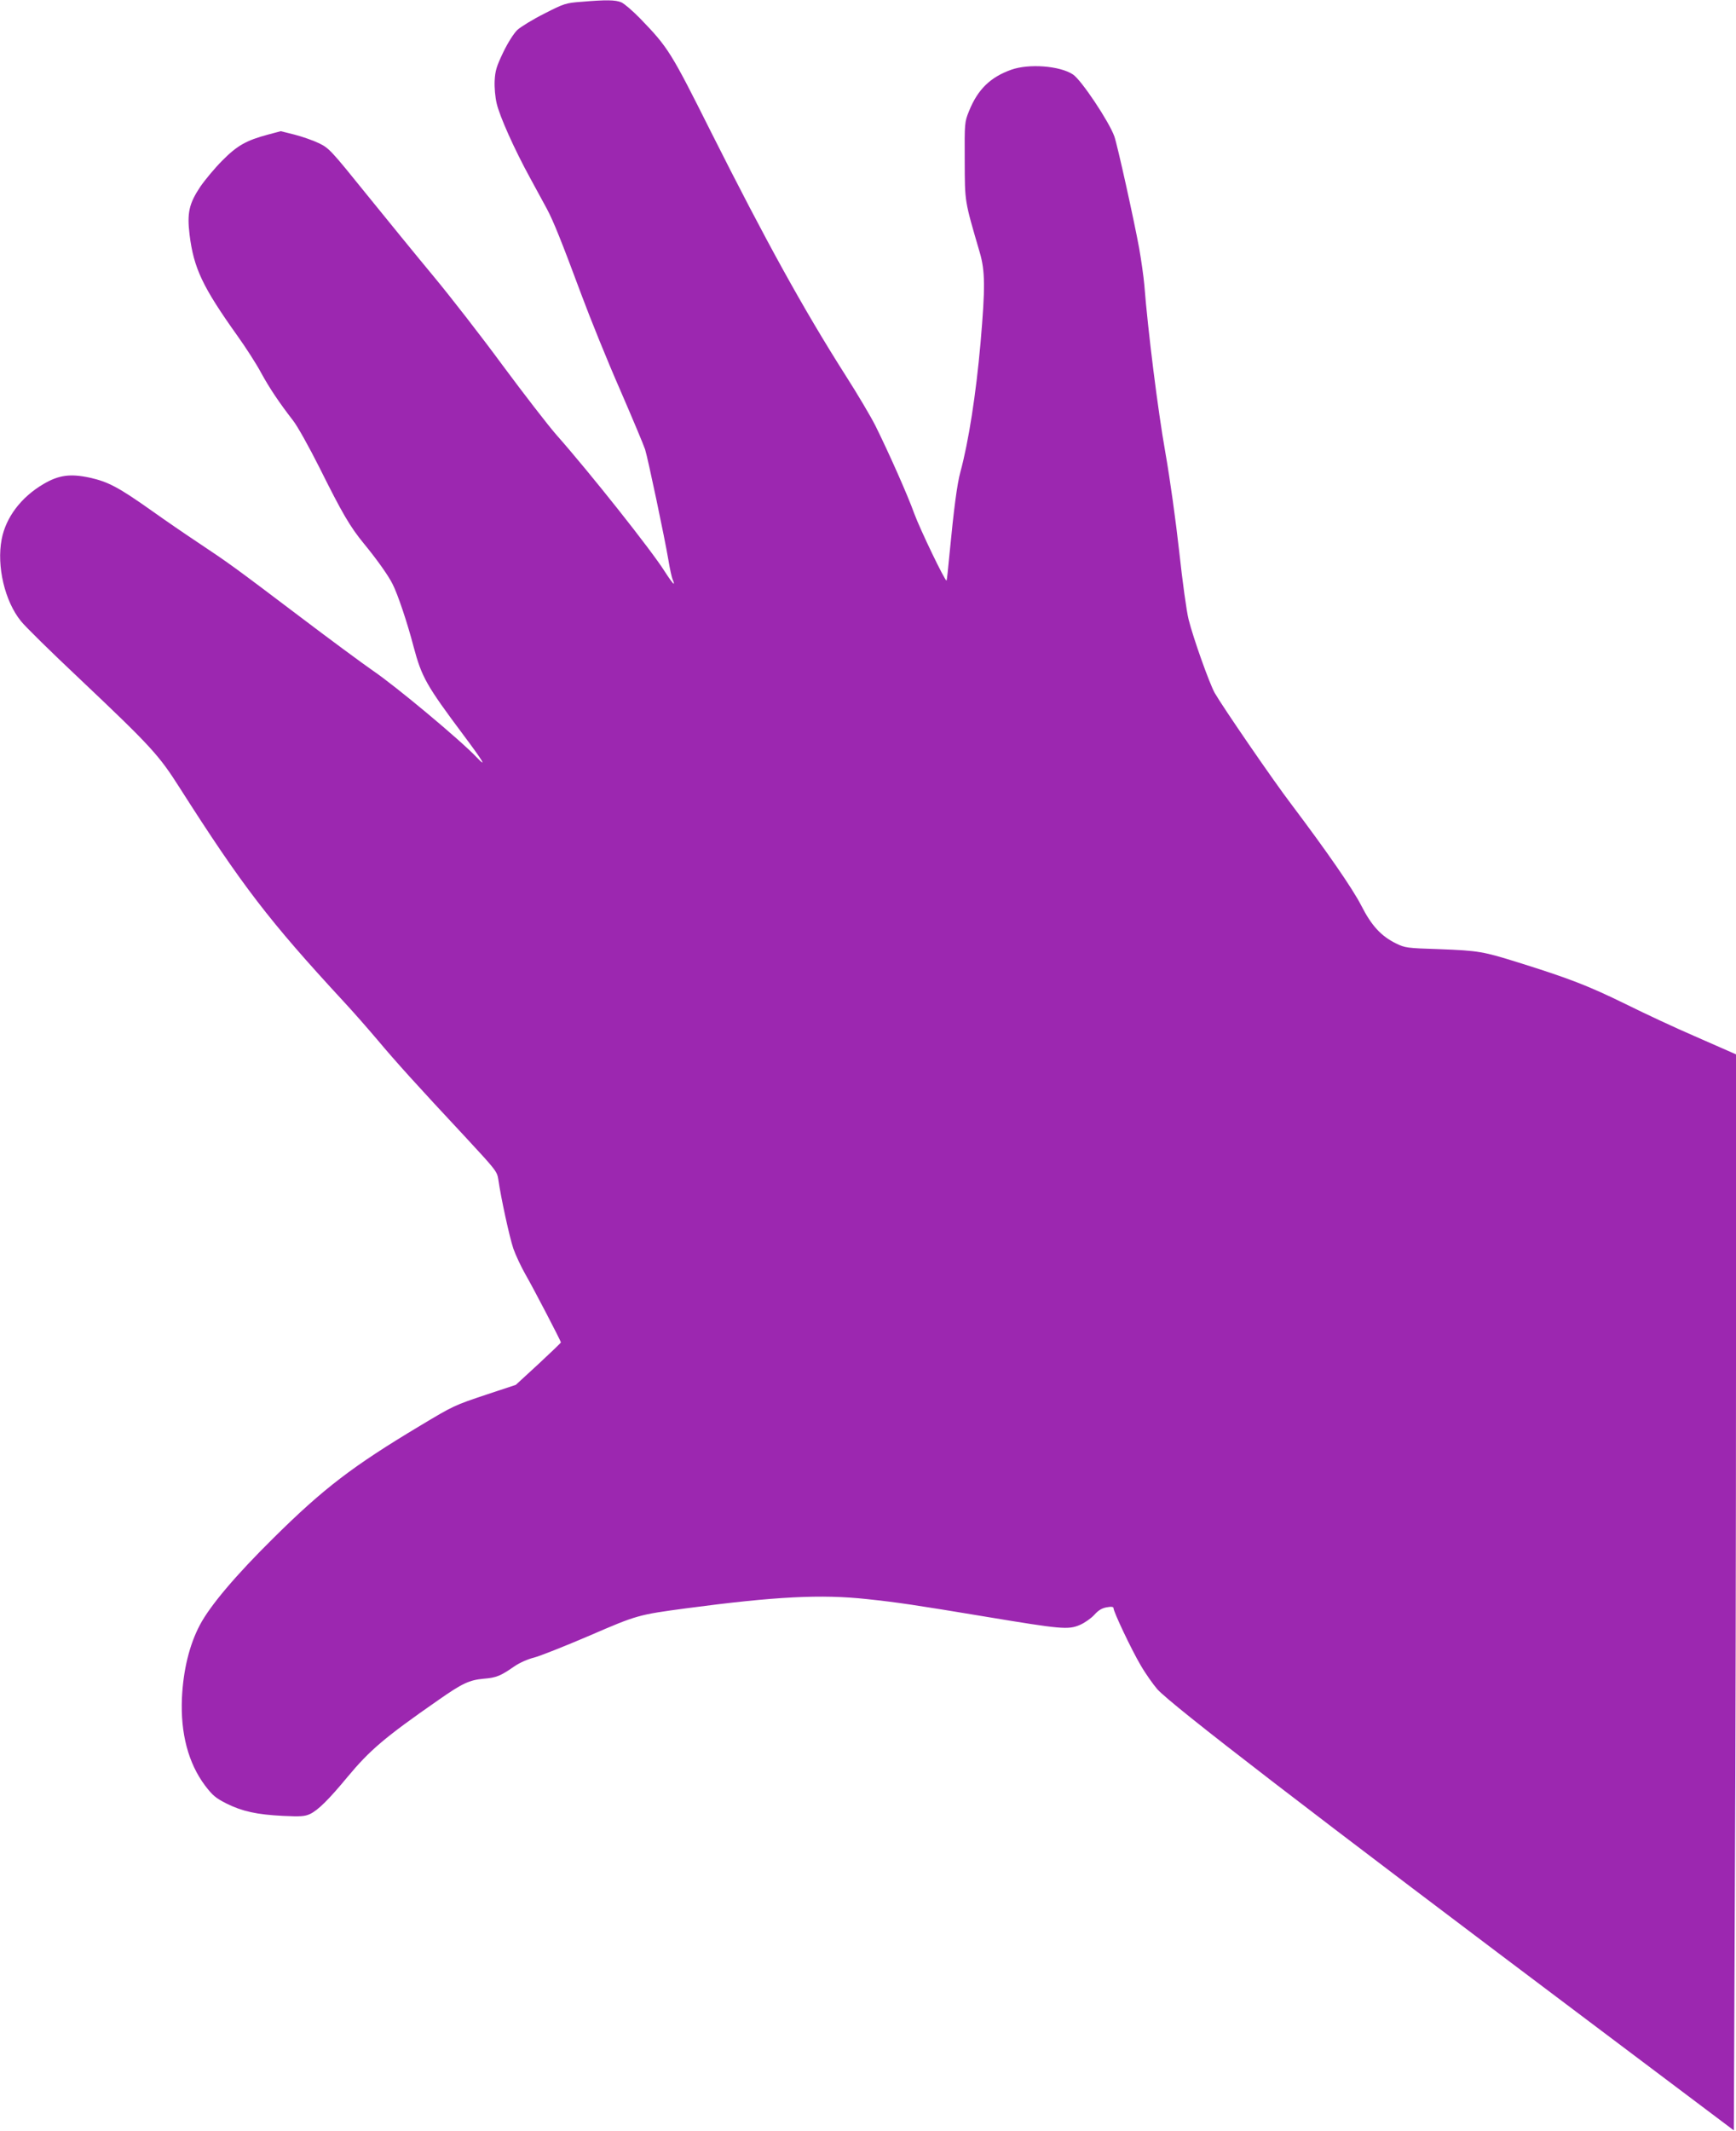 <?xml version="1.0" standalone="no"?>
<!DOCTYPE svg PUBLIC "-//W3C//DTD SVG 20010904//EN"
 "http://www.w3.org/TR/2001/REC-SVG-20010904/DTD/svg10.dtd">
<svg version="1.0" xmlns="http://www.w3.org/2000/svg"
 width="1043pt" height="1280pt" viewBox="0 0 1043 1280"
 preserveAspectRatio="xMidYMid meet">
<g transform="translate(0,1280) scale(0.1,-0.1)"
fill="#9c27b0" stroke="none">
<path d="M3490 12789 c-90 -7 -101 -10 -220 -71 -68 -34 -141 -79 -162 -98
-22 -22 -56 -75 -85 -135 -40 -84 -48 -110 -51 -170 -2 -40 3 -98 12 -136 18
-78 106 -275 202 -450 37 -68 82 -151 100 -184 39 -73 87 -192 209 -520 51
-137 154 -392 230 -565 75 -173 143 -335 151 -360 17 -55 117 -528 140 -665 9
-55 21 -108 26 -118 5 -10 8 -21 6 -23 -3 -2 -27 31 -54 73 -78 125 -451 595
-651 821 -50 57 -196 246 -325 420 -128 174 -314 413 -412 531 -99 119 -280
341 -403 493 -213 264 -226 278 -285 307 -35 17 -101 40 -147 52 l-84 21 -79
-21 c-127 -34 -183 -65 -272 -155 -45 -45 -104 -116 -133 -158 -67 -101 -80
-157 -64 -288 25 -201 78 -313 286 -605 51 -71 116 -172 143 -223 52 -95 110
-181 192 -287 27 -34 96 -158 160 -285 136 -273 183 -354 267 -456 78 -95 147
-192 172 -243 30 -58 89 -233 126 -376 49 -183 76 -231 301 -532 116 -155 143
-200 78 -132 -96 102 -488 429 -624 521 -58 40 -260 189 -450 333 -390 295
-414 312 -600 436 -74 49 -198 134 -275 189 -202 143 -264 176 -376 201 -117
25 -186 16 -279 -39 -134 -79 -225 -200 -250 -331 -31 -162 19 -373 116 -492
24 -31 182 -186 351 -345 429 -406 477 -458 602 -655 375 -588 535 -797 985
-1284 56 -60 147 -164 203 -230 107 -128 236 -271 534 -590 178 -192 186 -202
193 -250 16 -112 67 -345 90 -414 14 -40 47 -110 72 -154 47 -81 214 -402 214
-410 0 -3 -61 -61 -135 -130 l-136 -125 -172 -57 c-198 -66 -202 -68 -402
-188 -406 -243 -581 -377 -880 -673 -228 -225 -382 -407 -444 -524 -63 -119
-100 -270 -108 -440 -9 -211 38 -390 139 -525 46 -60 64 -75 129 -108 95 -47
181 -66 339 -74 107 -5 131 -3 162 11 49 23 115 89 225 222 135 162 222 237
547 463 143 100 185 120 273 128 75 6 101 17 183 74 32 22 82 44 119 53 35 9
184 68 331 131 289 125 294 126 584 165 537 71 810 85 1086 55 180 -19 288
-35 715 -106 452 -75 493 -79 563 -49 28 12 68 40 87 61 25 28 46 40 75 45 27
5 40 3 40 -5 0 -22 108 -250 163 -343 30 -52 76 -116 100 -144 89 -98 897
-720 2673 -2055 l791 -595 6 1410 c4 775 7 2229 7 3231 l0 1822 -27 12 c-16 7
-116 51 -223 98 -107 46 -294 133 -415 193 -220 108 -339 154 -640 248 -214
67 -241 72 -478 81 -194 6 -206 8 -259 34 -90 44 -148 107 -209 227 -52 102
-208 327 -419 607 -110 144 -413 586 -462 671 -32 58 -128 326 -157 442 -12
47 -37 229 -56 405 -21 189 -55 435 -84 600 -44 247 -104 725 -126 1005 -4 47
-18 146 -31 220 -31 169 -130 617 -149 671 -32 89 -199 340 -249 372 -79 52
-265 66 -371 28 -126 -45 -201 -119 -253 -248 -27 -67 -27 -70 -26 -298 1
-252 -2 -235 90 -550 33 -112 34 -211 5 -545 -27 -307 -72 -595 -121 -775 -20
-73 -39 -220 -65 -489 -8 -87 -16 -161 -18 -163 -8 -7 -159 307 -194 402 -38
107 -154 368 -233 527 -27 54 -108 191 -181 305 -253 398 -478 806 -806 1458
-243 485 -258 509 -427 684 -45 46 -95 89 -113 97 -35 15 -91 16 -243 3z"/>
</g>
</svg>
